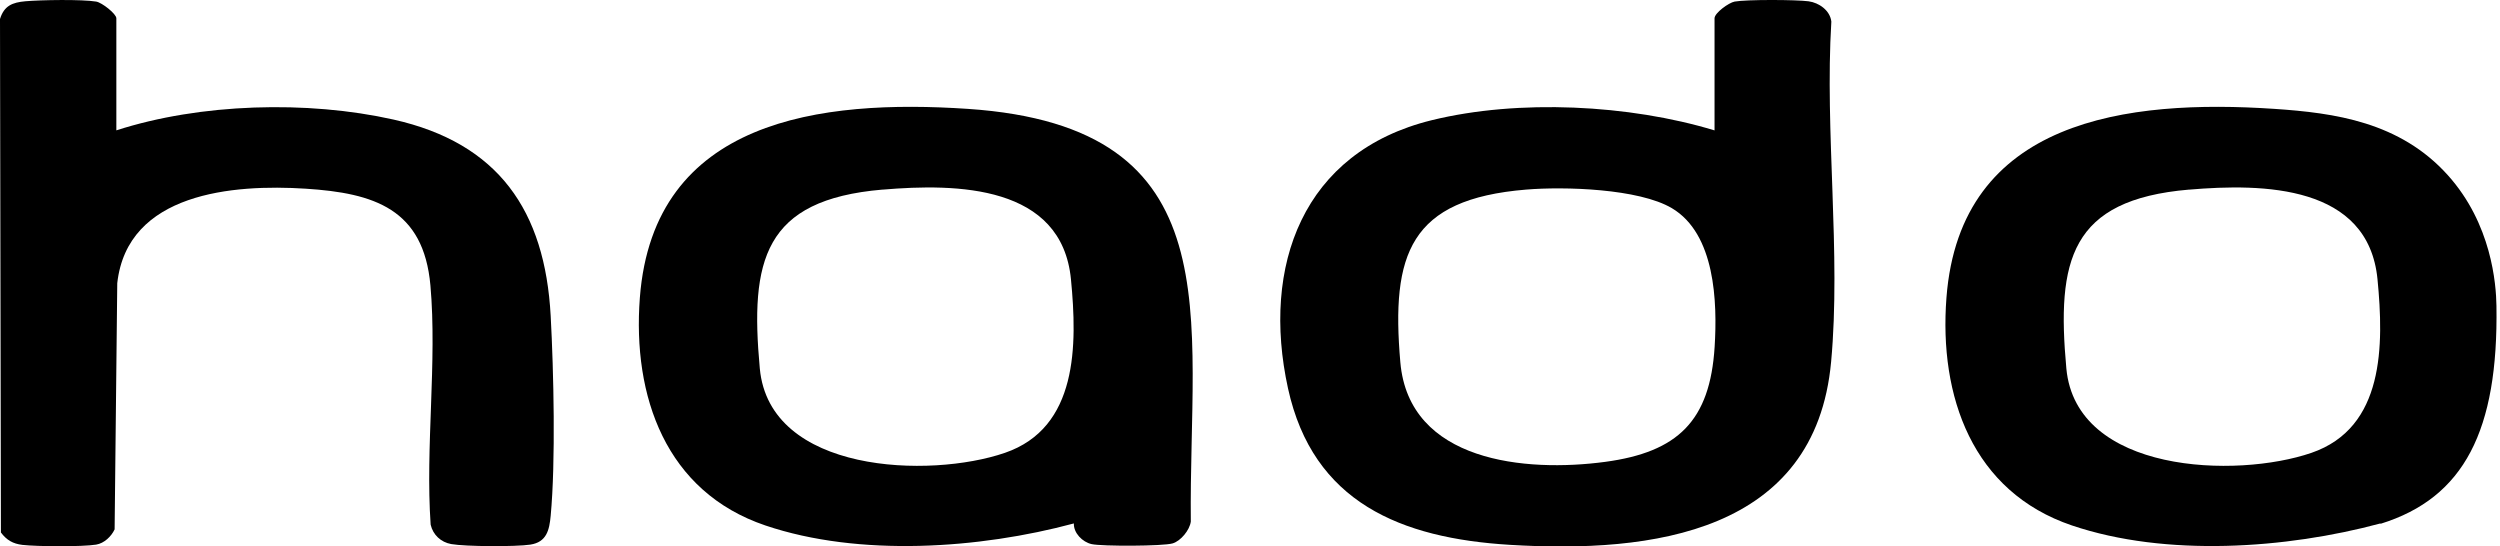 <?xml version="1.0" encoding="UTF-8"?> <svg xmlns="http://www.w3.org/2000/svg" width="549" height="120" viewBox="0 0 549 120" fill="none"><path d="M335.123 41.635C309.563 43.745 305.453 55.775 307.513 79.545C309.413 101.485 335.073 103.765 352.493 101.425C368.473 99.275 375.513 92.415 376.533 76.175C377.153 66.335 376.663 51.355 367.143 45.715C359.863 41.405 343.503 40.935 335.123 41.635ZM376.513 28.625V4.015C376.513 2.845 379.653 0.575 380.933 0.345C383.513 -0.125 394.433 -0.085 397.163 0.285C399.483 0.595 401.893 2.315 402.163 4.745C400.693 28.875 404.313 55.635 402.113 79.455C398.663 117.025 362.783 121.555 331.543 119.645C307.683 118.195 288.333 110.365 282.843 85.275C276.973 58.425 286.043 33.355 314.413 26.395C333.453 21.725 357.823 22.955 376.513 28.635" fill="black"></path><path d="M193.792 41.636C167.672 43.866 164.672 57.206 166.852 80.906C168.972 103.976 204.192 105.106 220.672 99.446C236.732 93.926 236.582 75.796 235.182 61.336C233.172 40.626 210.192 40.246 193.802 41.646M235.822 114.946C215.102 120.526 188.682 122.356 168.092 115.396C146.192 107.996 138.862 87.026 140.512 65.376C143.512 26.136 180.302 21.756 212.512 23.906C271.282 27.846 261.032 69.626 261.502 114.536C261.242 116.446 259.282 118.796 257.522 119.326C255.452 119.956 241.982 119.996 239.712 119.486C237.702 119.036 235.732 117.046 235.822 114.936" fill="black"></path><path d="M480.72 41.636C454.6 43.866 451.6 57.206 453.77 80.906C455.9 103.976 491.11 105.106 507.59 99.446C523.65 93.926 523.5 75.796 522.1 61.336C520.09 40.626 497.1 40.246 480.72 41.646M522.75 114.946C502.02 120.526 475.61 122.356 455.02 115.396C433.12 107.996 425.78 87.026 427.44 65.376C430.44 26.136 467.23 21.756 499.44 23.906C512.66 24.796 527.01 26.756 537.54 38.466C547.17 49.166 548.15 62.386 548.22 67.166C548.65 94.496 541.15 109.326 522.77 115.026C522.75 115.026 522.74 114.976 522.75 114.946Z" fill="black"></path><path d="M25.55 28.627C43.98 22.667 67.5 22.017 86.42 26.257C109.46 31.427 119.68 46.247 120.93 69.377C121.59 81.557 122.04 101.367 120.93 113.257C120.64 116.407 120.04 119.047 116.47 119.597C113.31 120.087 102.21 120.037 99.08 119.477C96.82 119.067 95.09 117.457 94.57 115.217C93.39 98.227 96.01 79.447 94.52 62.677C93.02 45.887 82.17 42.397 67.14 41.437C51.16 40.407 27.96 42.317 25.75 62.187L25.17 116.247C24.45 117.807 22.88 119.307 21.12 119.597C18.1 120.097 8.09 120.027 4.91 119.657C2.83 119.407 1.46 118.607 0.2 116.937L0 4.167C0.91 1.247 2.72 0.537 5.57 0.277C8.97 -0.023 17.96 -0.173 21.12 0.347C22.39 0.557 25.55 3.047 25.55 4.017" fill="black"></path></svg> 